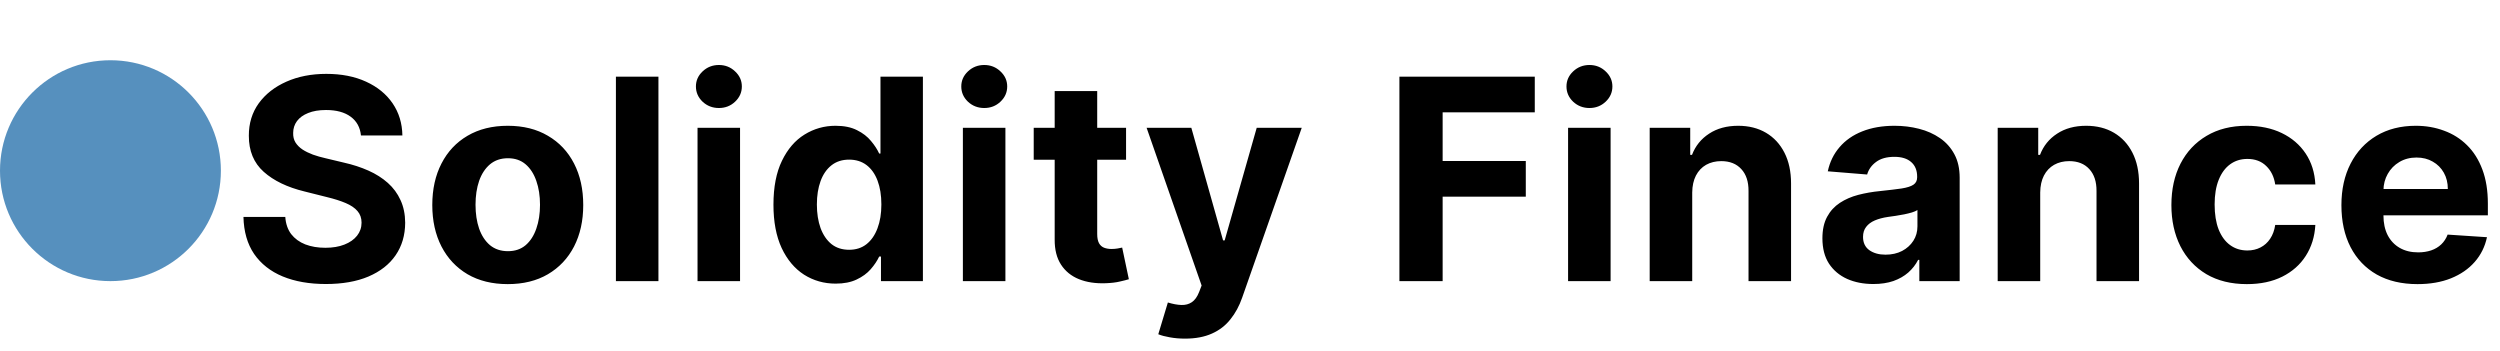 <?xml version="1.0" encoding="UTF-8"?> <svg xmlns="http://www.w3.org/2000/svg" width="249" height="35" viewBox="0 0 249 35" fill="none"> <circle cx="11" cy="17" r="11" fill="#5690BE"></circle> <path d="M35.952 13.493C35.872 12.691 35.531 12.068 34.927 11.624C34.324 11.179 33.505 10.957 32.471 10.957C31.769 10.957 31.175 11.057 30.692 11.256C30.208 11.448 29.837 11.716 29.578 12.061C29.326 12.406 29.2 12.797 29.2 13.234C29.187 13.599 29.263 13.917 29.429 14.189C29.601 14.461 29.837 14.696 30.135 14.895C30.433 15.087 30.778 15.256 31.169 15.402C31.56 15.541 31.978 15.661 32.422 15.76L34.251 16.197C35.139 16.396 35.955 16.662 36.697 16.993C37.44 17.324 38.083 17.732 38.626 18.216C39.17 18.7 39.591 19.27 39.889 19.926C40.194 20.582 40.35 21.335 40.356 22.183C40.35 23.43 40.032 24.51 39.402 25.425C38.779 26.333 37.877 27.039 36.697 27.543C35.524 28.04 34.109 28.288 32.452 28.288C30.808 28.288 29.376 28.037 28.156 27.533C26.943 27.029 25.995 26.283 25.312 25.296C24.636 24.301 24.282 23.072 24.248 21.607H28.415C28.461 22.289 28.657 22.859 29.001 23.317C29.353 23.767 29.82 24.109 30.403 24.341C30.993 24.566 31.659 24.679 32.402 24.679C33.131 24.679 33.764 24.573 34.301 24.361C34.844 24.149 35.265 23.854 35.564 23.476C35.862 23.098 36.011 22.664 36.011 22.173C36.011 21.716 35.875 21.331 35.603 21.02C35.338 20.708 34.947 20.443 34.43 20.224C33.92 20.006 33.293 19.807 32.551 19.628L30.334 19.071C28.617 18.653 27.261 18 26.267 17.112C25.273 16.224 24.779 15.027 24.785 13.523C24.779 12.29 25.107 11.213 25.77 10.291C26.439 9.37 27.357 8.651 28.524 8.134C29.691 7.616 31.016 7.358 32.501 7.358C34.013 7.358 35.332 7.616 36.459 8.134C37.592 8.651 38.474 9.37 39.103 10.291C39.733 11.213 40.058 12.28 40.078 13.493H35.952ZM50.573 28.298C49.029 28.298 47.693 27.97 46.566 27.314C45.446 26.651 44.581 25.73 43.971 24.55C43.361 23.363 43.056 21.988 43.056 20.423C43.056 18.846 43.361 17.467 43.971 16.287C44.581 15.1 45.446 14.179 46.566 13.523C47.693 12.86 49.029 12.528 50.573 12.528C52.118 12.528 53.45 12.86 54.571 13.523C55.697 14.179 56.566 15.1 57.176 16.287C57.785 17.467 58.09 18.846 58.09 20.423C58.09 21.988 57.785 23.363 57.176 24.55C56.566 25.73 55.697 26.651 54.571 27.314C53.45 27.97 52.118 28.298 50.573 28.298ZM50.593 25.017C51.296 25.017 51.883 24.818 52.353 24.421C52.824 24.016 53.178 23.466 53.417 22.77C53.662 22.074 53.785 21.282 53.785 20.393C53.785 19.505 53.662 18.713 53.417 18.017C53.178 17.321 52.824 16.771 52.353 16.366C51.883 15.962 51.296 15.76 50.593 15.76C49.884 15.76 49.287 15.962 48.803 16.366C48.326 16.771 47.965 17.321 47.72 18.017C47.481 18.713 47.362 19.505 47.362 20.393C47.362 21.282 47.481 22.074 47.72 22.77C47.965 23.466 48.326 24.016 48.803 24.421C49.287 24.818 49.884 25.017 50.593 25.017ZM65.58 7.636V28H61.345V7.636H65.58ZM69.474 28V12.727H73.709V28H69.474ZM71.601 10.758C70.972 10.758 70.431 10.55 69.981 10.132C69.537 9.708 69.314 9.201 69.314 8.611C69.314 8.027 69.537 7.527 69.981 7.109C70.431 6.685 70.972 6.473 71.601 6.473C72.231 6.473 72.768 6.685 73.212 7.109C73.663 7.527 73.888 8.027 73.888 8.611C73.888 9.201 73.663 9.708 73.212 10.132C72.768 10.55 72.231 10.758 71.601 10.758ZM83.23 28.249C82.07 28.249 81.02 27.95 80.078 27.354C79.144 26.75 78.401 25.866 77.851 24.699C77.308 23.526 77.036 22.087 77.036 20.384C77.036 18.634 77.317 17.178 77.881 16.018C78.444 14.852 79.193 13.98 80.128 13.403C81.069 12.82 82.1 12.528 83.22 12.528C84.076 12.528 84.788 12.674 85.358 12.966C85.935 13.251 86.399 13.609 86.75 14.04C87.108 14.464 87.38 14.882 87.566 15.293H87.695V7.636H91.921V28H87.745V25.554H87.566C87.367 25.978 87.085 26.399 86.72 26.817C86.362 27.228 85.895 27.569 85.318 27.841C84.748 28.113 84.052 28.249 83.23 28.249ZM84.573 24.878C85.255 24.878 85.832 24.692 86.303 24.321C86.78 23.943 87.145 23.416 87.397 22.74C87.655 22.064 87.784 21.272 87.784 20.364C87.784 19.456 87.658 18.667 87.406 17.997C87.154 17.328 86.79 16.811 86.313 16.446C85.835 16.081 85.255 15.899 84.573 15.899C83.877 15.899 83.29 16.088 82.813 16.466C82.335 16.844 81.974 17.367 81.729 18.037C81.484 18.706 81.361 19.482 81.361 20.364C81.361 21.252 81.484 22.037 81.729 22.72C81.981 23.396 82.342 23.927 82.813 24.311C83.29 24.689 83.877 24.878 84.573 24.878ZM95.903 28V12.727H100.139V28H95.903ZM98.031 10.758C97.401 10.758 96.861 10.55 96.41 10.132C95.966 9.708 95.744 9.201 95.744 8.611C95.744 8.027 95.966 7.527 96.41 7.109C96.861 6.685 97.401 6.473 98.031 6.473C98.661 6.473 99.198 6.685 99.642 7.109C100.093 7.527 100.318 8.027 100.318 8.611C100.318 9.201 100.093 9.708 99.642 10.132C99.198 10.55 98.661 10.758 98.031 10.758ZM112.156 12.727V15.909H102.958V12.727H112.156ZM105.046 9.068H109.282V23.307C109.282 23.698 109.342 24.003 109.461 24.222C109.58 24.434 109.746 24.583 109.958 24.669C110.177 24.755 110.429 24.798 110.714 24.798C110.913 24.798 111.112 24.782 111.311 24.749C111.509 24.709 111.662 24.679 111.768 24.659L112.434 27.811C112.222 27.877 111.924 27.954 111.539 28.04C111.155 28.133 110.687 28.189 110.137 28.209C109.116 28.249 108.222 28.113 107.453 27.801C106.69 27.49 106.097 27.006 105.673 26.349C105.249 25.693 105.04 24.865 105.046 23.864V9.068ZM118.03 33.727C117.493 33.727 116.989 33.684 116.519 33.598C116.055 33.519 115.67 33.416 115.365 33.29L116.32 30.128C116.817 30.28 117.264 30.363 117.662 30.376C118.066 30.39 118.414 30.297 118.706 30.098C119.004 29.899 119.246 29.561 119.432 29.084L119.681 28.438L114.202 12.727H118.656L121.818 23.943H121.977L125.169 12.727H129.654L123.718 29.651C123.432 30.473 123.045 31.188 122.554 31.798C122.07 32.415 121.457 32.889 120.715 33.22C119.972 33.558 119.077 33.727 118.03 33.727ZM139.381 28V7.636H152.864V11.186H143.687V16.038H151.969V19.588H143.687V28H139.381ZM156.181 28V12.727H160.416V28H156.181ZM158.308 10.758C157.679 10.758 157.138 10.55 156.688 10.132C156.244 9.708 156.021 9.201 156.021 8.611C156.021 8.027 156.244 7.527 156.688 7.109C157.138 6.685 157.679 6.473 158.308 6.473C158.938 6.473 159.475 6.685 159.919 7.109C160.37 7.527 160.595 8.027 160.595 8.611C160.595 9.201 160.37 9.708 159.919 10.132C159.475 10.55 158.938 10.758 158.308 10.758ZM168.545 19.171V28H164.309V12.727H168.346V15.422H168.525C168.863 14.534 169.43 13.831 170.226 13.314C171.021 12.79 171.986 12.528 173.119 12.528C174.18 12.528 175.104 12.76 175.893 13.224C176.682 13.688 177.295 14.351 177.733 15.213C178.17 16.068 178.389 17.089 178.389 18.276V28H174.153V19.031C174.16 18.097 173.921 17.367 173.437 16.844C172.953 16.313 172.287 16.048 171.439 16.048C170.869 16.048 170.365 16.171 169.927 16.416C169.497 16.662 169.158 17.019 168.913 17.49C168.675 17.954 168.552 18.514 168.545 19.171ZM186.583 28.288C185.608 28.288 184.74 28.119 183.977 27.781C183.215 27.437 182.612 26.93 182.168 26.26C181.73 25.584 181.512 24.742 181.512 23.734C181.512 22.886 181.667 22.173 181.979 21.597C182.29 21.02 182.715 20.556 183.252 20.204C183.789 19.853 184.398 19.588 185.081 19.409C185.771 19.23 186.493 19.104 187.249 19.031C188.137 18.938 188.853 18.852 189.396 18.773C189.94 18.687 190.334 18.561 190.58 18.395C190.825 18.229 190.948 17.984 190.948 17.659V17.599C190.948 16.97 190.749 16.483 190.351 16.138C189.96 15.793 189.403 15.621 188.681 15.621C187.918 15.621 187.312 15.79 186.861 16.128C186.41 16.459 186.112 16.877 185.966 17.381L182.048 17.062C182.247 16.134 182.638 15.332 183.222 14.656C183.805 13.973 184.557 13.45 185.479 13.085C186.407 12.714 187.481 12.528 188.7 12.528C189.549 12.528 190.361 12.628 191.137 12.827C191.919 13.026 192.611 13.334 193.215 13.751C193.825 14.169 194.305 14.706 194.656 15.362C195.008 16.012 195.183 16.791 195.183 17.699V28H191.166V25.882H191.047C190.802 26.359 190.474 26.78 190.063 27.145C189.652 27.503 189.158 27.785 188.581 27.99C188.004 28.189 187.338 28.288 186.583 28.288ZM187.796 25.365C188.419 25.365 188.969 25.242 189.446 24.997C189.923 24.745 190.298 24.407 190.57 23.983C190.842 23.559 190.977 23.078 190.977 22.541V20.921C190.845 21.007 190.663 21.086 190.431 21.159C190.205 21.225 189.95 21.288 189.665 21.348C189.38 21.401 189.095 21.451 188.81 21.497C188.525 21.537 188.266 21.573 188.034 21.607C187.537 21.68 187.103 21.796 186.732 21.954C186.36 22.114 186.072 22.329 185.867 22.601C185.661 22.866 185.558 23.197 185.558 23.595C185.558 24.172 185.767 24.613 186.185 24.918C186.609 25.216 187.146 25.365 187.796 25.365ZM203.205 19.171V28H198.97V12.727H203.007V15.422H203.186C203.524 14.534 204.09 13.831 204.886 13.314C205.681 12.79 206.646 12.528 207.779 12.528C208.84 12.528 209.765 12.76 210.553 13.224C211.342 13.688 211.955 14.351 212.393 15.213C212.83 16.068 213.049 17.089 213.049 18.276V28H208.813V19.031C208.82 18.097 208.581 17.367 208.097 16.844C207.614 16.313 206.947 16.048 206.099 16.048C205.529 16.048 205.025 16.171 204.588 16.416C204.157 16.662 203.819 17.019 203.573 17.49C203.335 17.954 203.212 18.514 203.205 19.171ZM223.788 28.298C222.224 28.298 220.878 27.967 219.751 27.304C218.631 26.634 217.769 25.706 217.166 24.52C216.569 23.333 216.271 21.968 216.271 20.423C216.271 18.859 216.573 17.487 217.176 16.307C217.786 15.12 218.651 14.195 219.771 13.533C220.891 12.863 222.224 12.528 223.768 12.528C225.101 12.528 226.267 12.77 227.268 13.254C228.269 13.738 229.061 14.418 229.645 15.293C230.228 16.168 230.55 17.195 230.609 18.375H226.612C226.499 17.613 226.201 17 225.717 16.535C225.24 16.065 224.613 15.829 223.838 15.829C223.182 15.829 222.608 16.009 222.118 16.366C221.634 16.718 221.256 17.232 220.984 17.908C220.712 18.584 220.577 19.402 220.577 20.364C220.577 21.338 220.709 22.167 220.974 22.849C221.246 23.532 221.627 24.053 222.118 24.41C222.608 24.768 223.182 24.947 223.838 24.947C224.322 24.947 224.756 24.848 225.14 24.649C225.532 24.45 225.853 24.162 226.105 23.784C226.363 23.4 226.532 22.939 226.612 22.402H230.609C230.543 23.569 230.225 24.596 229.655 25.484C229.091 26.366 228.312 27.055 227.318 27.553C226.324 28.05 225.147 28.298 223.788 28.298ZM240.781 28.298C239.21 28.298 237.858 27.98 236.725 27.344C235.598 26.701 234.729 25.793 234.119 24.619C233.51 23.439 233.205 22.044 233.205 20.433C233.205 18.862 233.51 17.483 234.119 16.297C234.729 15.11 235.588 14.186 236.695 13.523C237.808 12.86 239.114 12.528 240.612 12.528C241.62 12.528 242.558 12.691 243.426 13.016C244.301 13.334 245.064 13.814 245.713 14.457C246.369 15.1 246.88 15.909 247.244 16.884C247.609 17.851 247.791 18.985 247.791 20.284V21.447H234.895V18.822H243.804C243.804 18.213 243.672 17.672 243.406 17.202C243.141 16.731 242.773 16.363 242.303 16.098C241.839 15.826 241.298 15.69 240.682 15.69C240.039 15.69 239.469 15.839 238.972 16.138C238.481 16.43 238.097 16.824 237.818 17.321C237.54 17.812 237.397 18.358 237.391 18.962V21.457C237.391 22.213 237.53 22.866 237.808 23.416C238.093 23.966 238.494 24.391 239.012 24.689C239.529 24.987 240.142 25.136 240.851 25.136C241.322 25.136 241.753 25.07 242.144 24.938C242.535 24.805 242.869 24.606 243.148 24.341C243.426 24.076 243.638 23.751 243.784 23.366L247.702 23.625C247.503 24.566 247.095 25.388 246.479 26.091C245.869 26.787 245.08 27.331 244.112 27.722C243.151 28.106 242.041 28.298 240.781 28.298Z" fill="black"></path> </svg> 